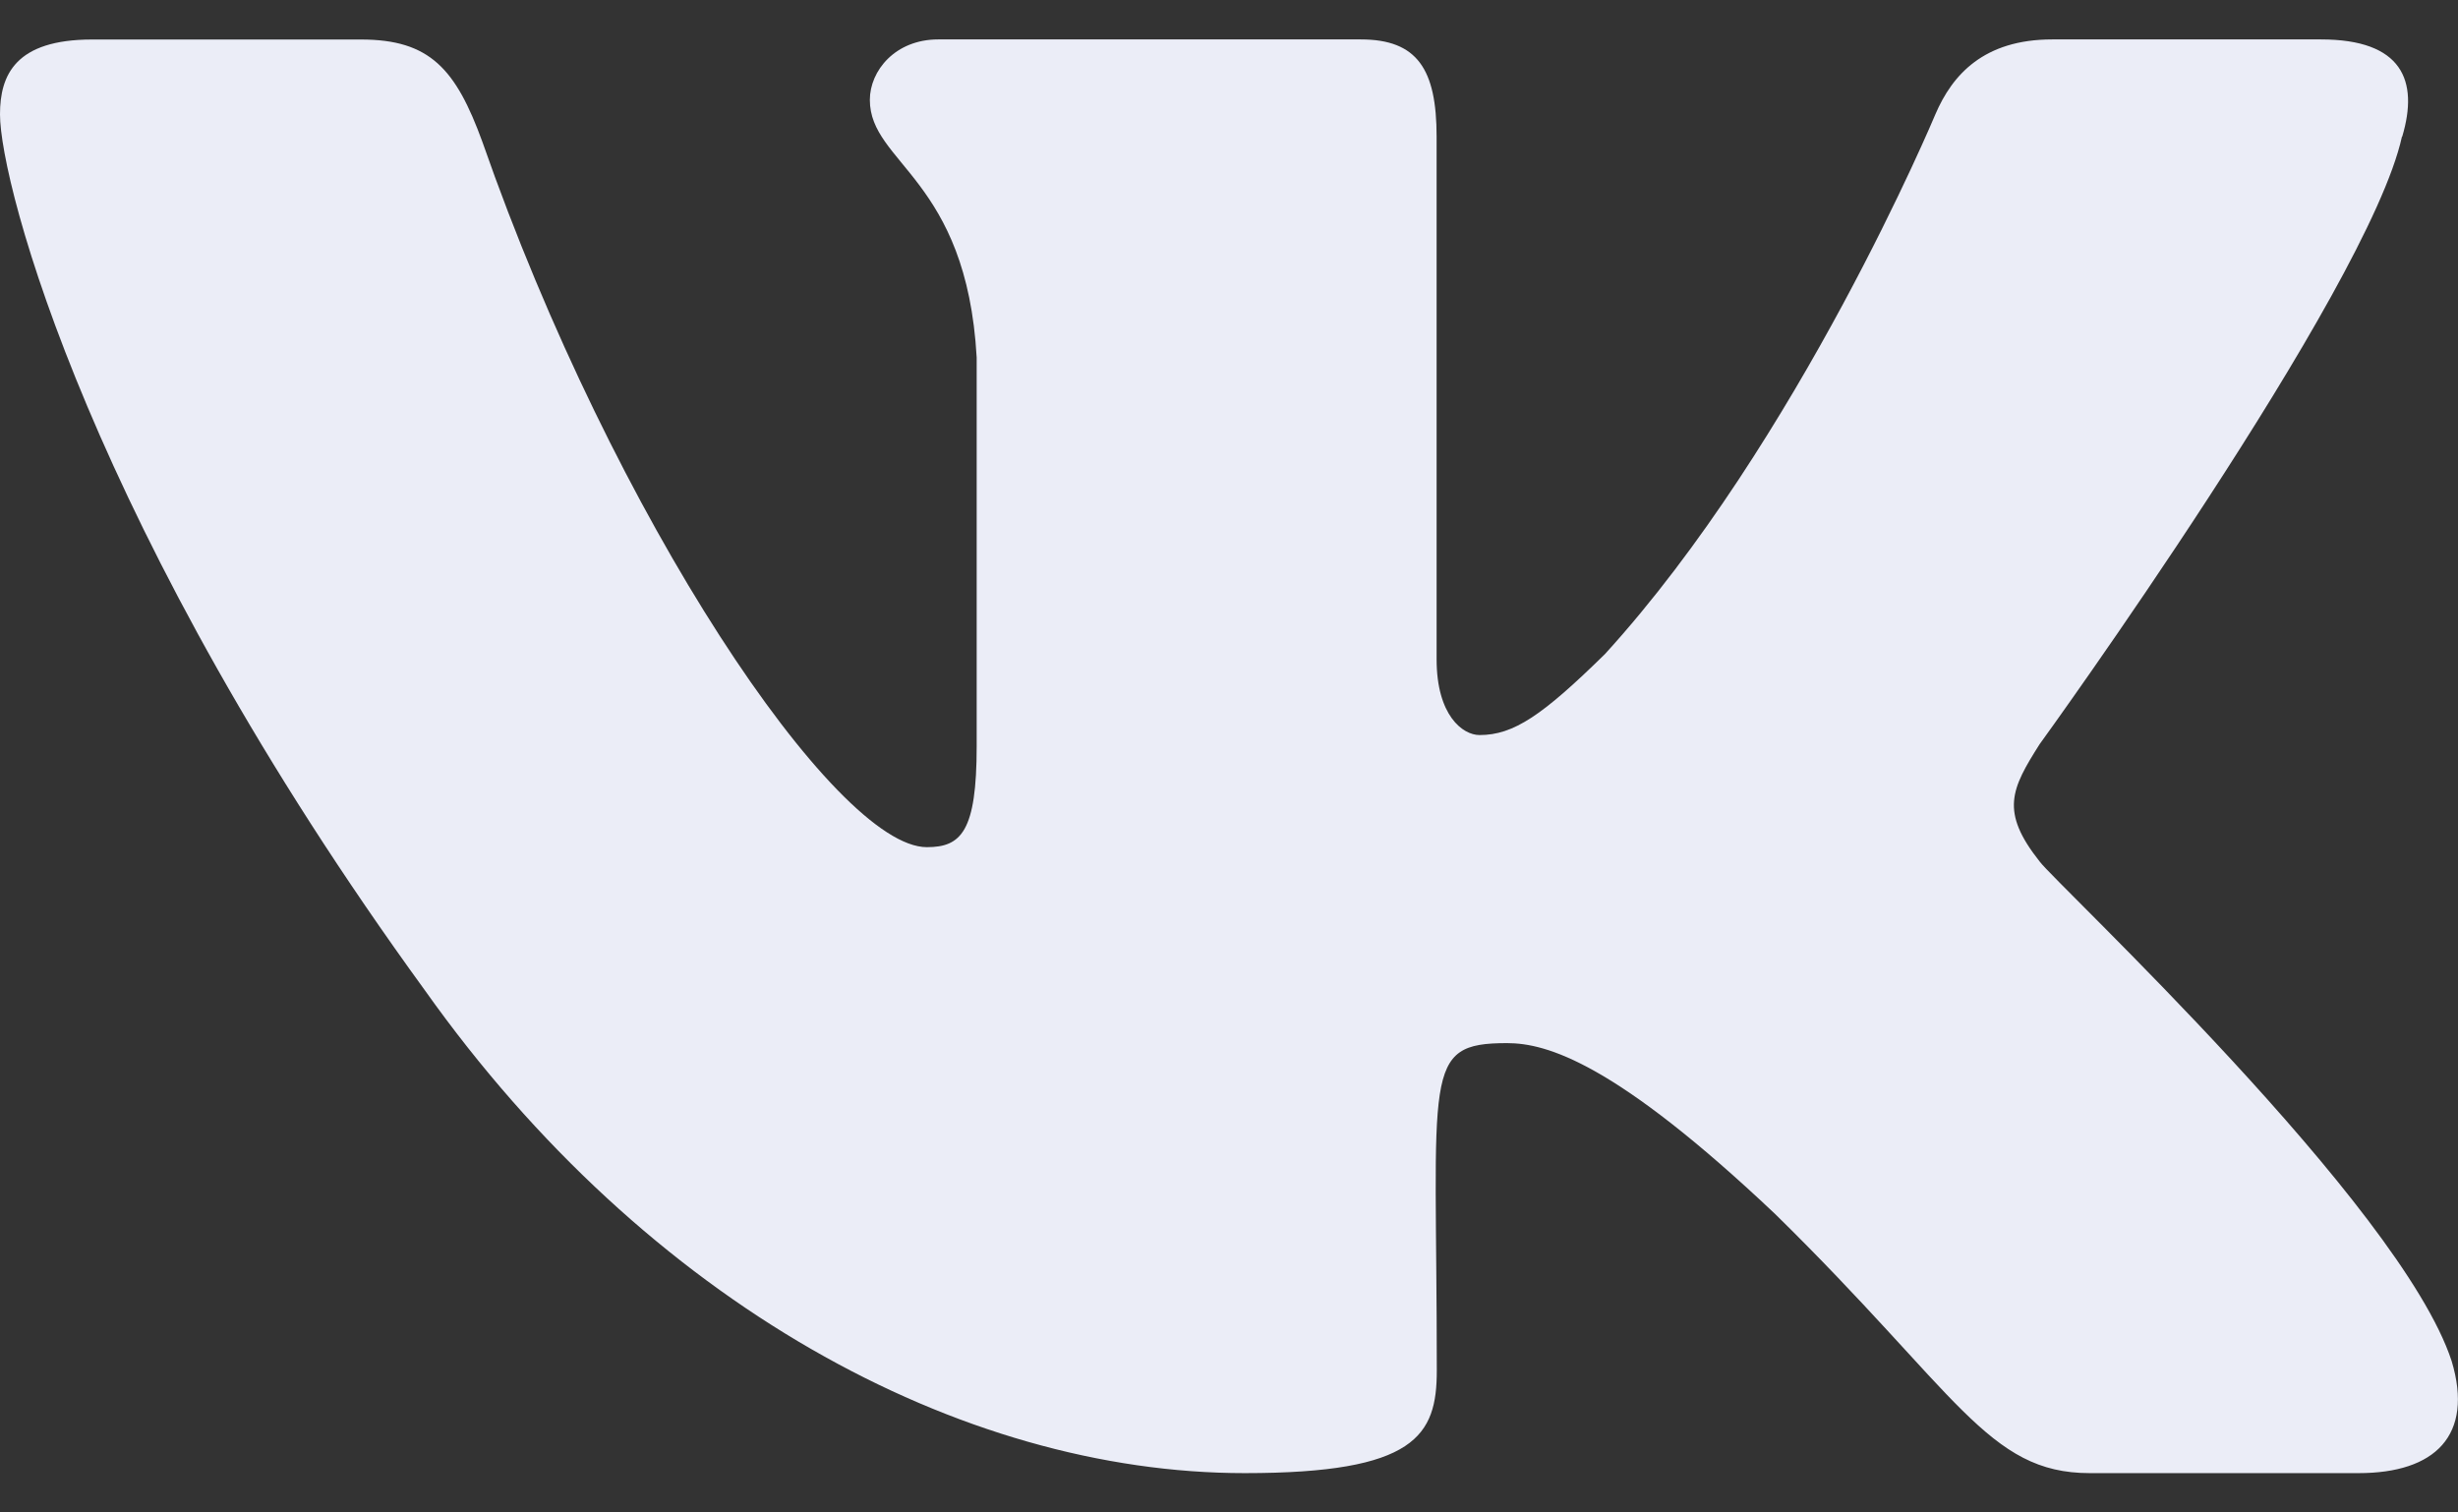 <svg viewBox="0 0 26 16" fill="none" xmlns="http://www.w3.org/2000/svg">
    <rect x="0" y="0" width="26" height="16" fill="#333333" stroke="none"/>
    <path d="M21.575 9.114C21.154 8.583 21.274 8.347 21.575 7.872C21.58 7.867 25.05 3.072 25.407 1.446L25.41 1.445C25.587 0.852 25.41 0.417 24.55 0.417H21.708C20.984 0.417 20.651 0.791 20.472 1.209C20.472 1.209 19.024 4.673 16.977 6.919C16.316 7.568 16.011 7.776 15.65 7.776C15.472 7.776 15.196 7.568 15.196 6.975V1.445C15.196 0.734 14.993 0.417 14.394 0.417H9.924C9.47 0.417 9.201 0.748 9.201 1.057C9.201 1.731 10.225 1.886 10.331 3.782V7.895C10.331 8.797 10.167 8.962 9.804 8.962C8.838 8.962 6.492 5.484 5.103 1.502C4.822 0.73 4.548 0.418 3.819 0.418H0.975C0.164 0.418 0 0.792 0 1.21C0 1.949 0.966 5.622 4.494 10.476C6.845 13.789 10.155 15.584 13.167 15.584C14.977 15.584 15.198 15.185 15.198 14.499C15.198 11.334 15.034 11.035 15.941 11.035C16.362 11.035 17.085 11.243 18.775 12.841C20.707 14.735 21.024 15.584 22.105 15.584H24.948C25.758 15.584 26.169 15.185 25.933 14.399C25.392 12.744 21.739 9.341 21.575 9.114Z" fill="#EBEDF7"/>
</svg>